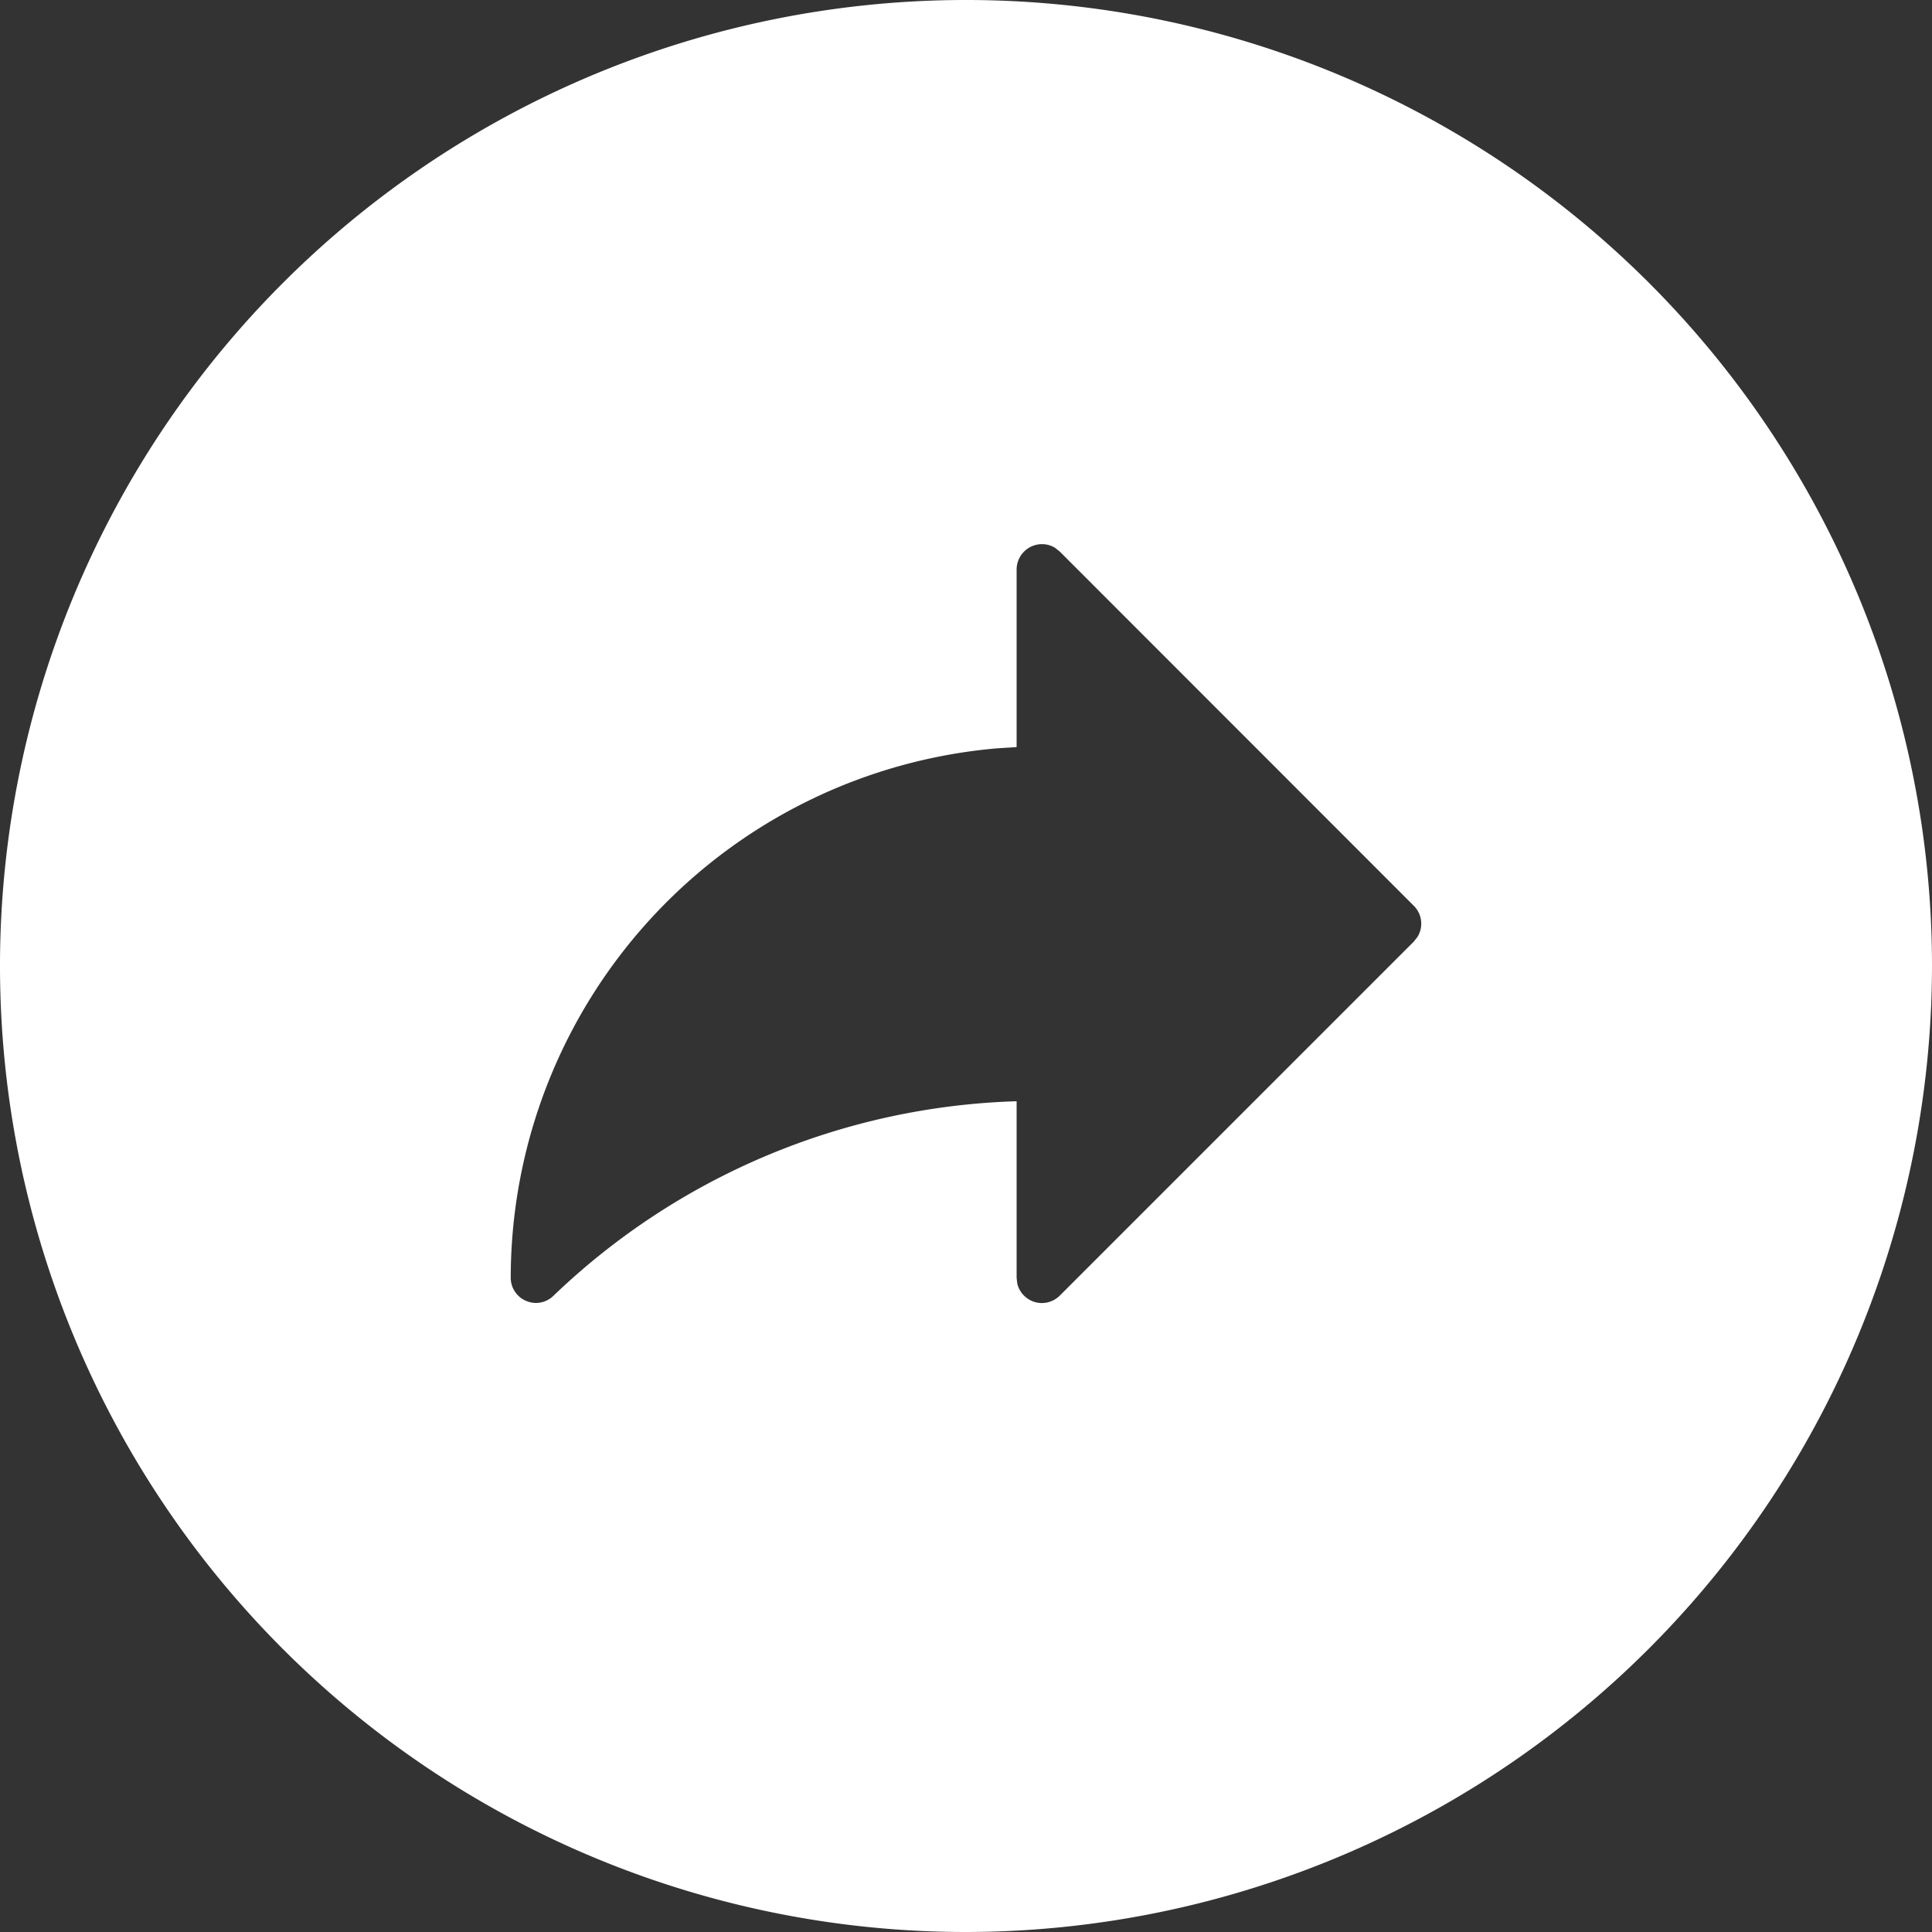 <svg data-name="Group 10" xmlns="http://www.w3.org/2000/svg" width="20" height="20" viewBox="0 0 20 20">
    <rect x="0" y="0" width="20" height="20" fill="#333333" stroke="none"/>
    <path data-name="Combined Shape" d="M10 20a10 10 0 1 1 10-10 10.011 10.011 0 0 1-10 10zm.524-8.6v1.827l.007.062a.265.265 0 0 0 .154.18.261.261 0 0 0 .1.02.264.264 0 0 0 .185-.076l3.666-3.666.037-.047a.261.261 0 0 0-.037-.323L10.971 5.71l-.049-.039a.258.258 0 0 0-.135-.038.263.263 0 0 0-.263.261v1.84l-.193.012a5.507 5.507 0 0 0-5.044 5.48.26.26 0 0 0 .16.241.252.252 0 0 0 .1.021.258.258 0 0 0 .182-.074 7.241 7.241 0 0 1 4.794-2.014z" style="fill:#fff"/>
</svg>
